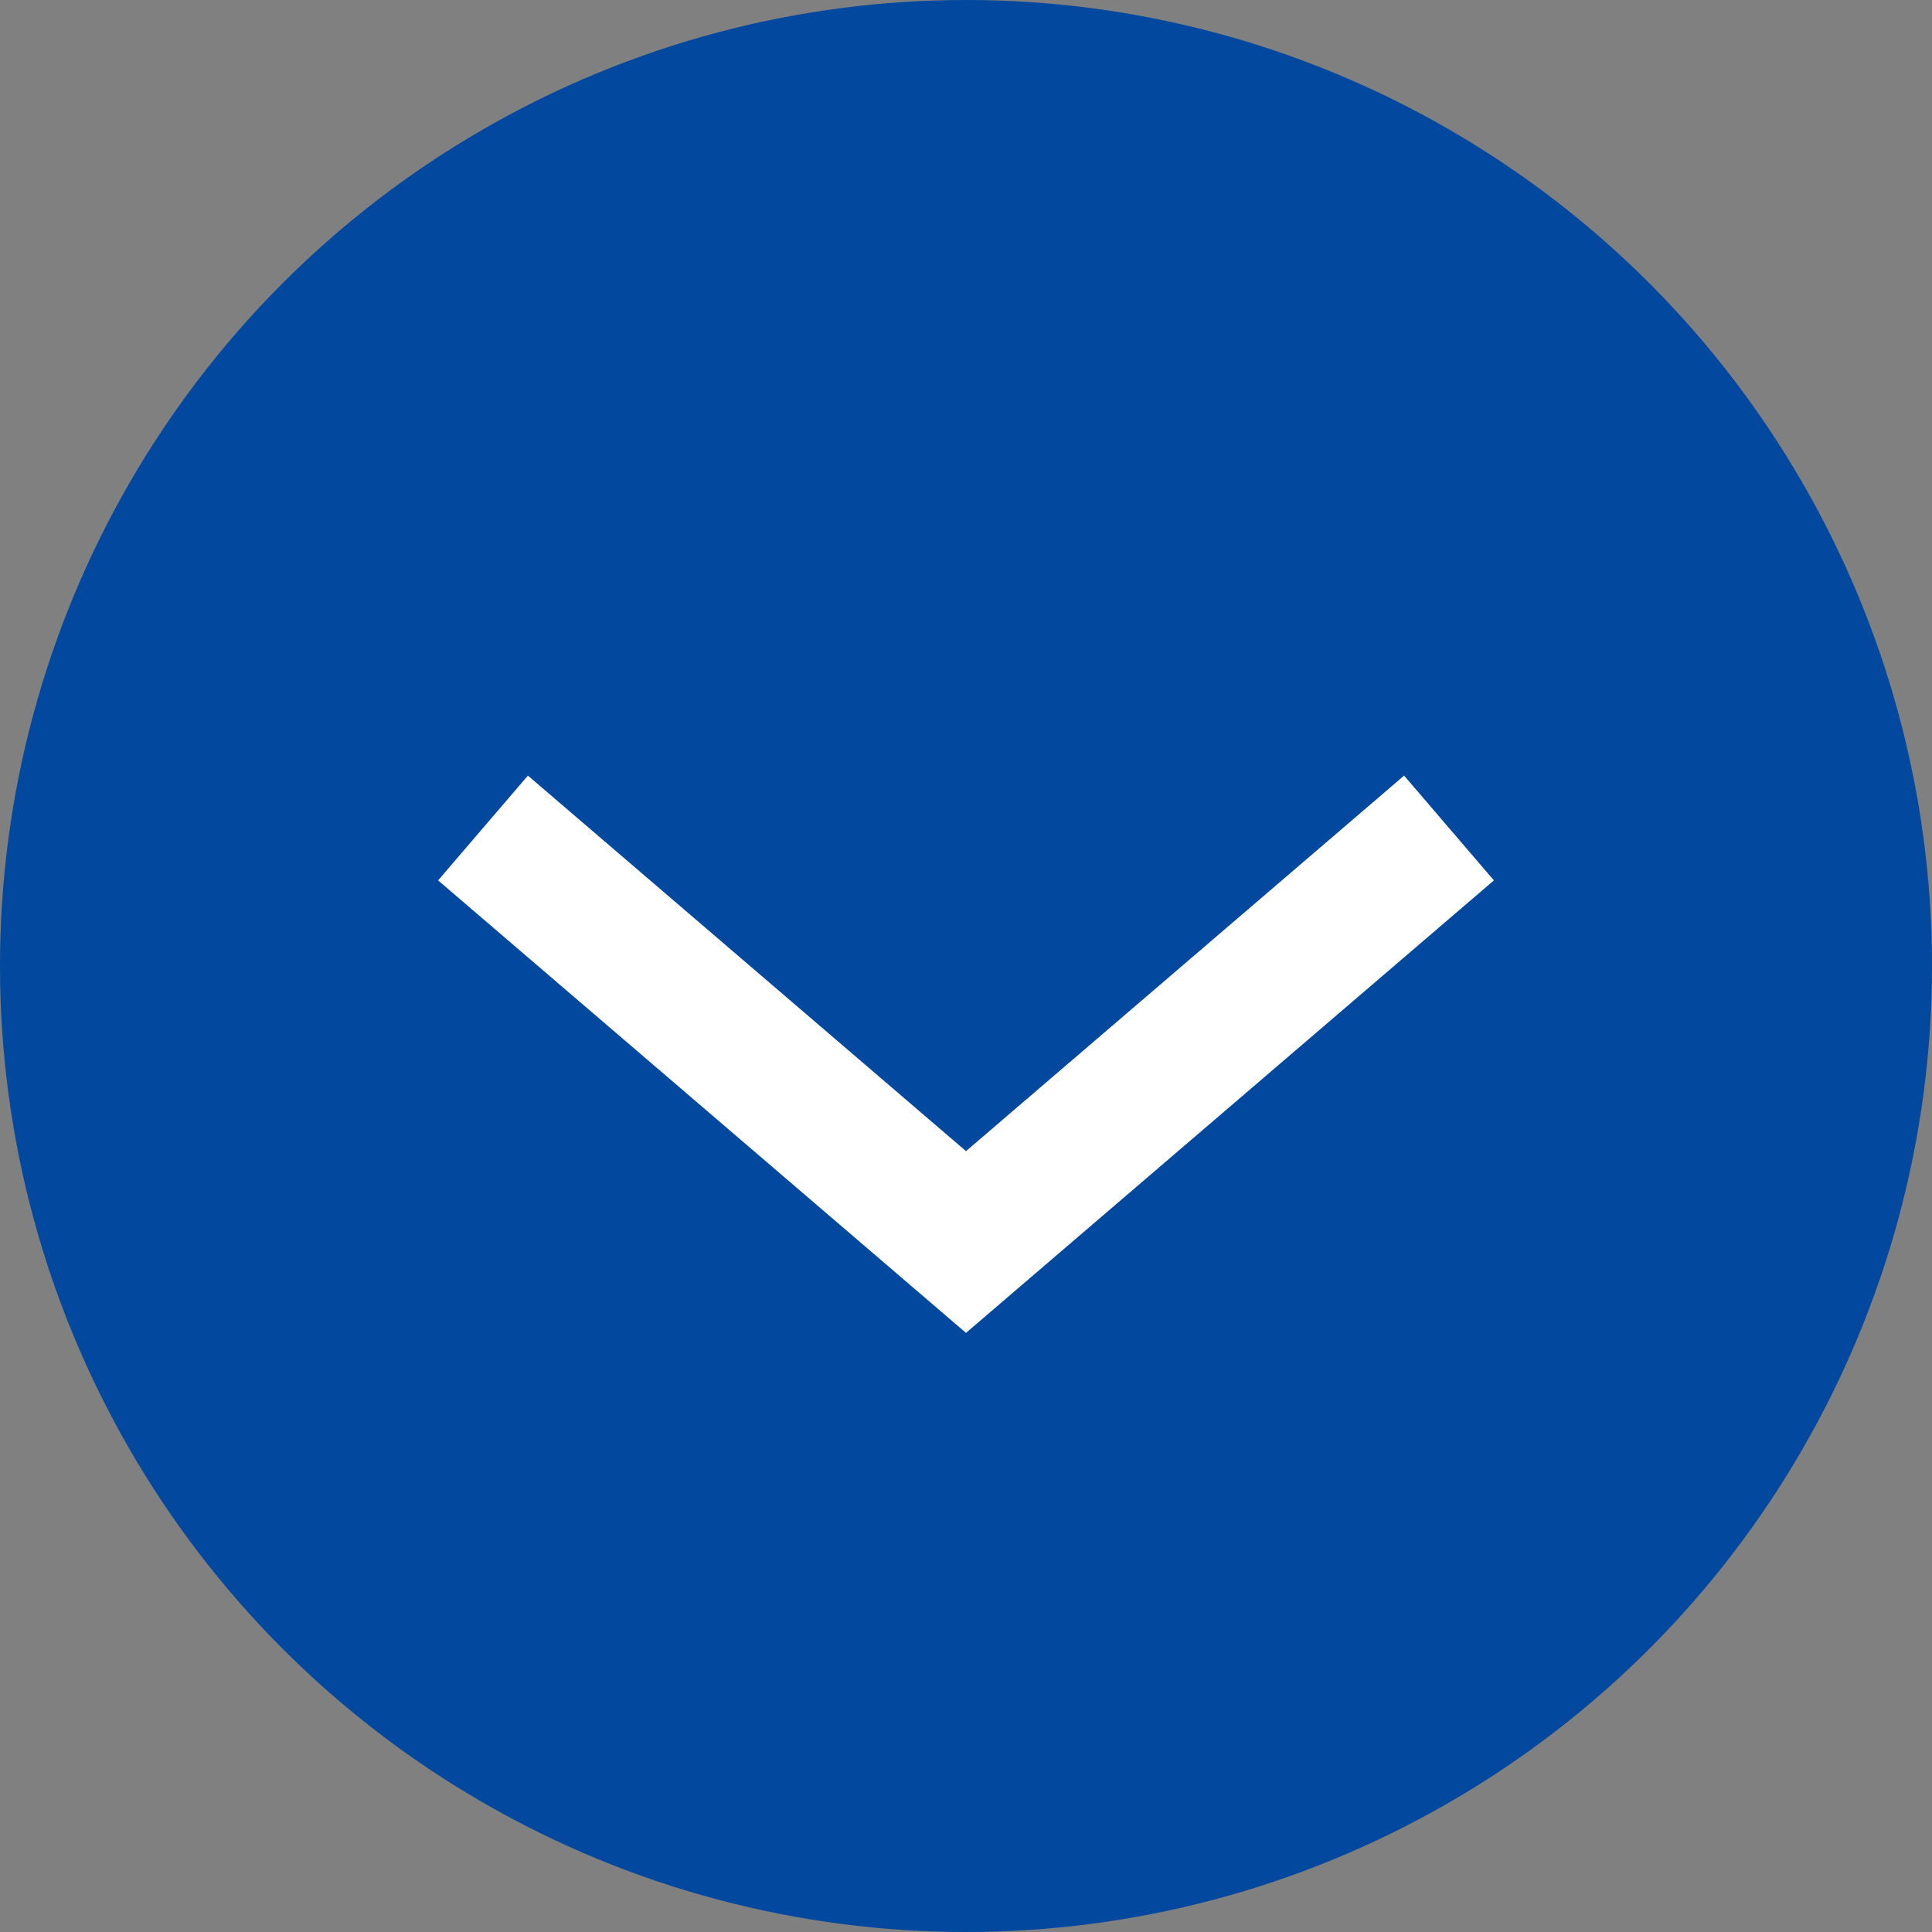 <?xml version="1.0" encoding="UTF-8"?>
<svg id="_レイヤー_1" data-name="レイヤー_1" xmlns="http://www.w3.org/2000/svg" version="1.1" viewBox="0 0 14 14" width="14" height="14">
  <rect x="0" y="0" width="14" height="14" fill="#808080" stroke="none"/>
  <!-- Generator: Adobe Illustrator 29.0.0, SVG Export Plug-In . SVG Version: 2.1.0 Build 186)  -->
  <defs>
    <style>
      .st0 {
        fill: #02489e;
      }

      .st1 {
        fill: none;
        stroke: #fff;
      }
    </style>
  </defs>
  <circle class="st0" cx="7" cy="7" r="7"/>
  <path class="st1" d="M3.5,6l3.5,3,3.5-3"/>
</svg>